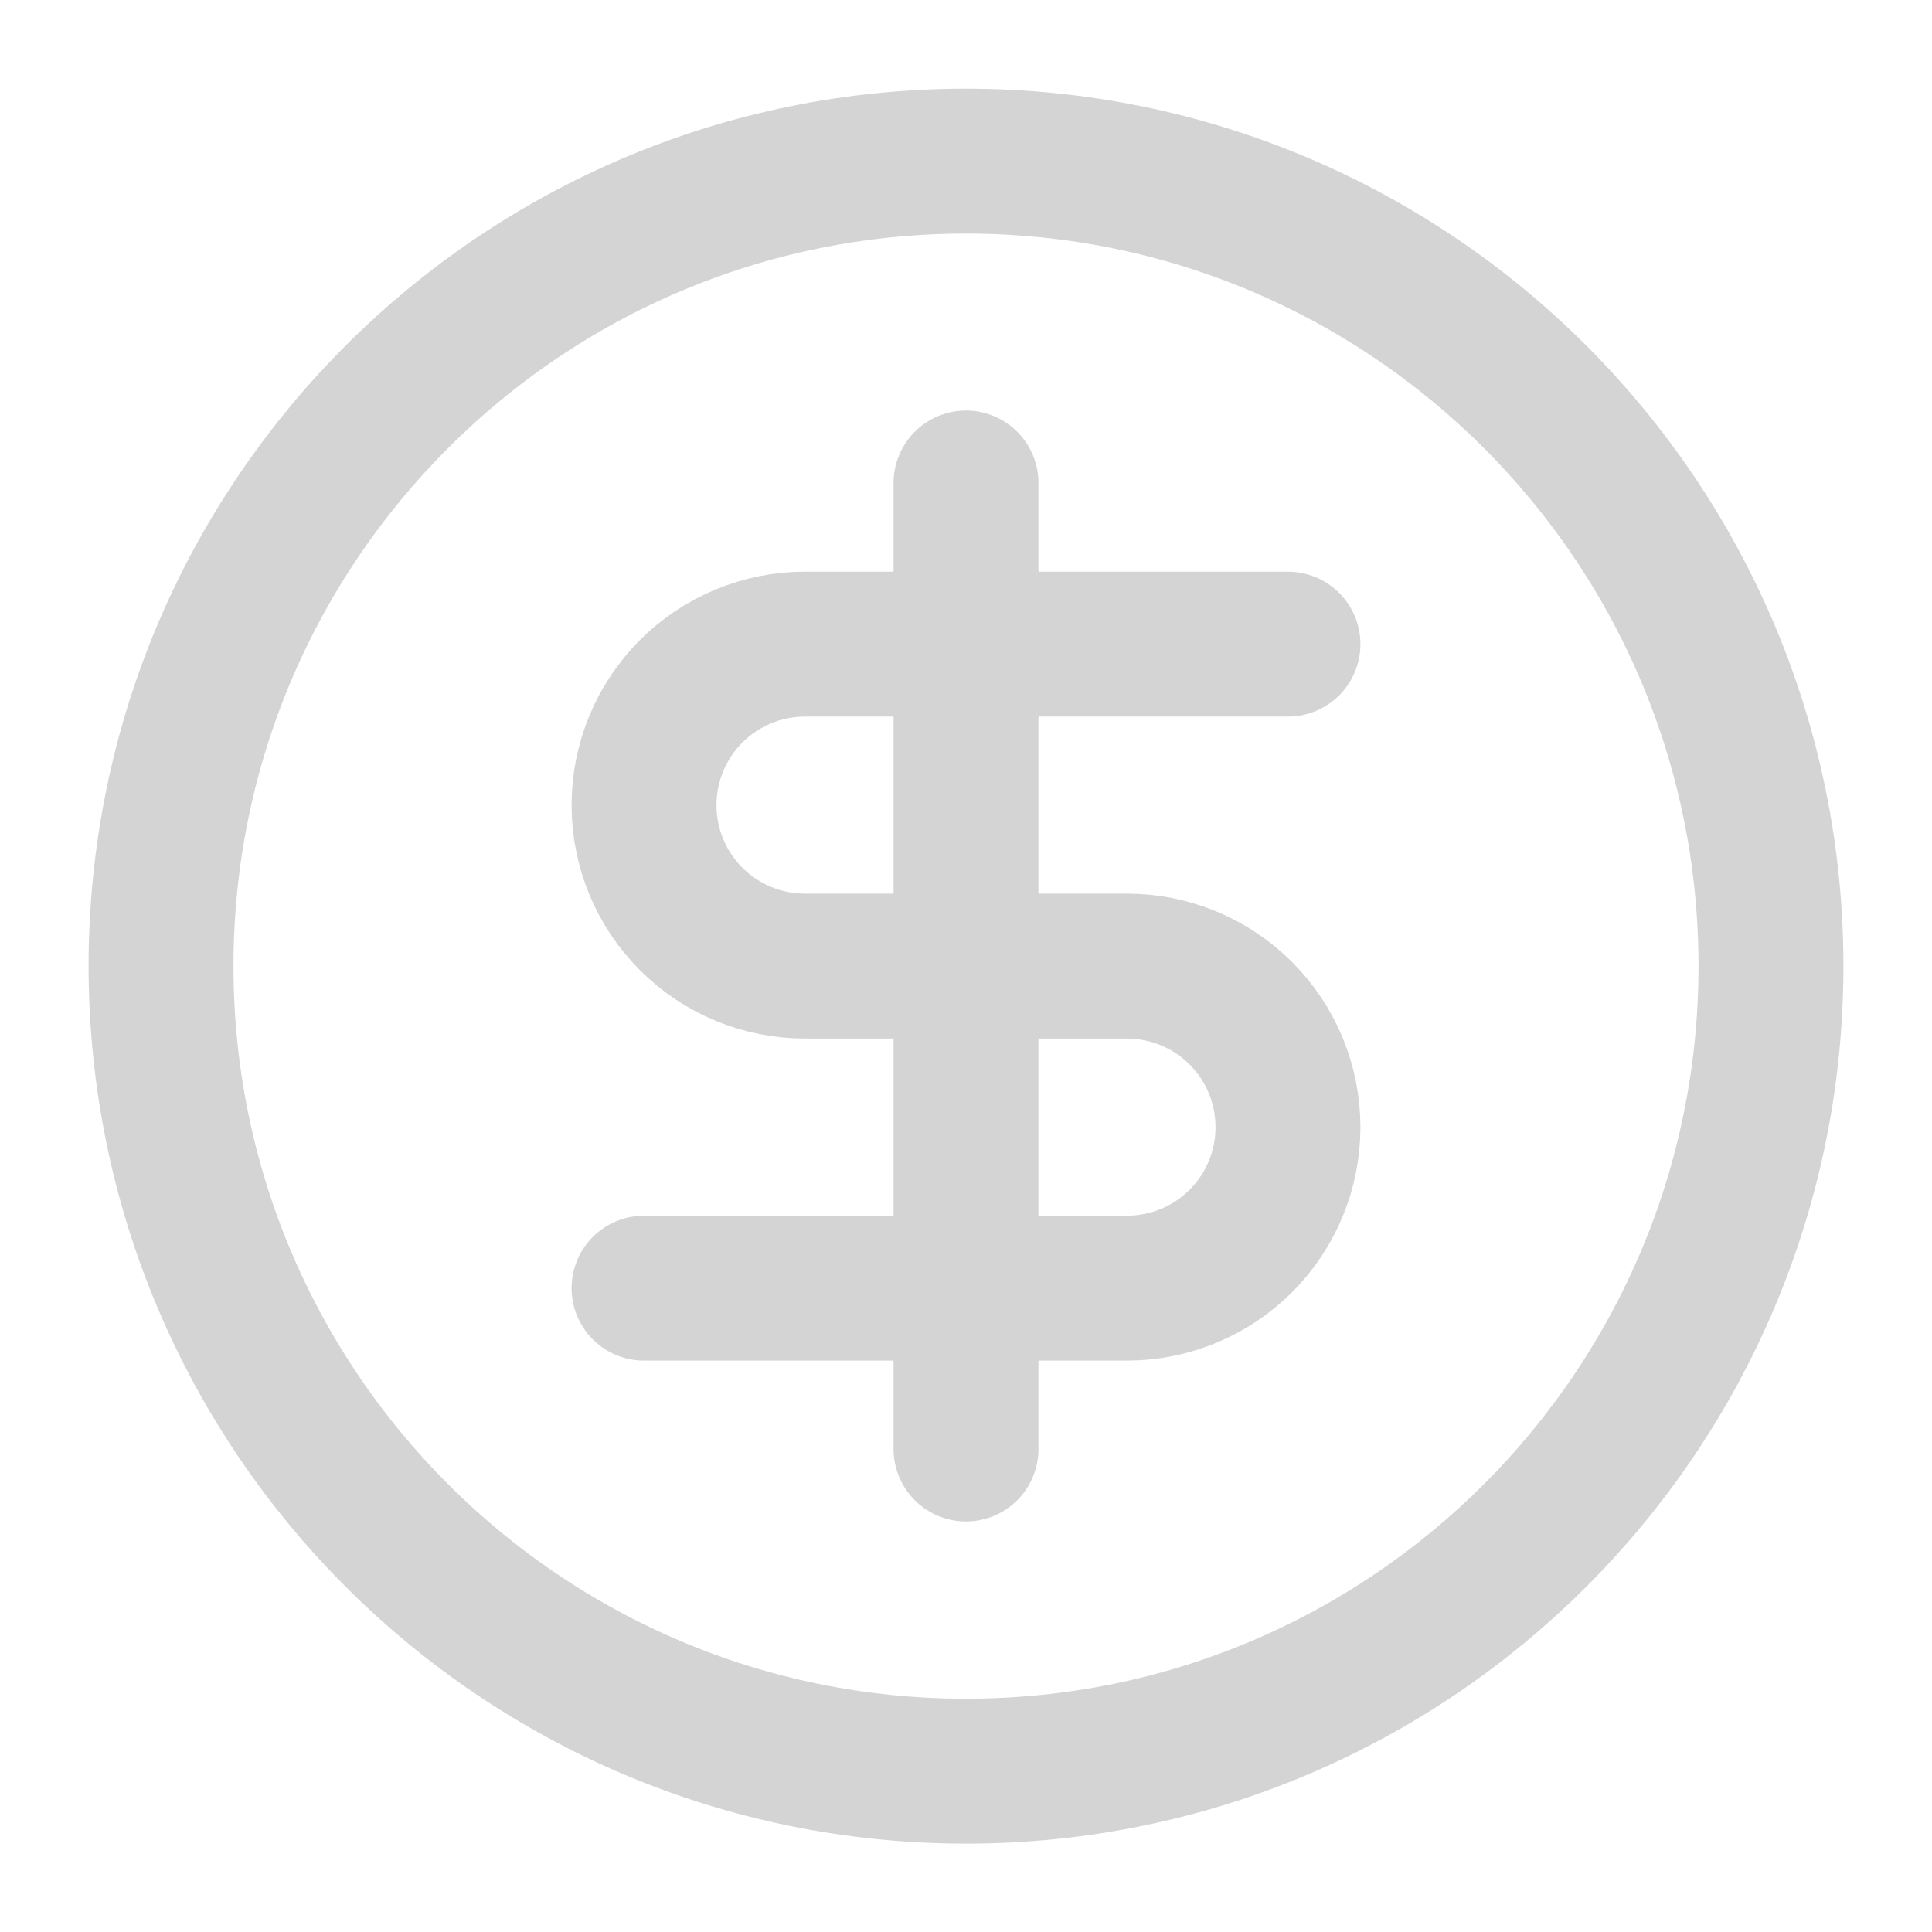<svg width="20" height="20" viewBox="0 0 20 20" fill="none" xmlns="http://www.w3.org/2000/svg">
<g clip-path="url(#clip0_269_10147)">
<path d="M10 18.335C14.602 18.335 18.333 14.604 18.333 10.001C18.333 5.399 14.602 1.668 10 1.668C5.397 1.668 1.667 5.399 1.667 10.001C1.667 14.604 5.397 18.335 10 18.335Z" stroke="#D4D4D4" stroke-width="1.5" stroke-linecap="round" stroke-linejoin="round"/>
<path d="M13.333 6.668H8.333C7.891 6.668 7.467 6.844 7.155 7.156C6.842 7.469 6.667 7.893 6.667 8.335C6.667 8.777 6.842 9.201 7.155 9.513C7.467 9.826 7.891 10.001 8.333 10.001H11.666C12.108 10.001 12.533 10.177 12.845 10.489C13.158 10.802 13.333 11.226 13.333 11.668C13.333 12.11 13.158 12.534 12.845 12.847C12.533 13.159 12.108 13.335 11.666 13.335H6.667" stroke="#D4D4D4" stroke-width="1.5" stroke-linecap="round" stroke-linejoin="round"/>
<path d="M10 15V5" stroke="#D4D4D4" stroke-width="1.5" stroke-linecap="round" stroke-linejoin="round"/>
</g>
<defs>
<clipPath id="clip0_269_10147">
<rect width="20" height="20" fill="currentColor"/>
</clipPath>
</defs>
</svg>
